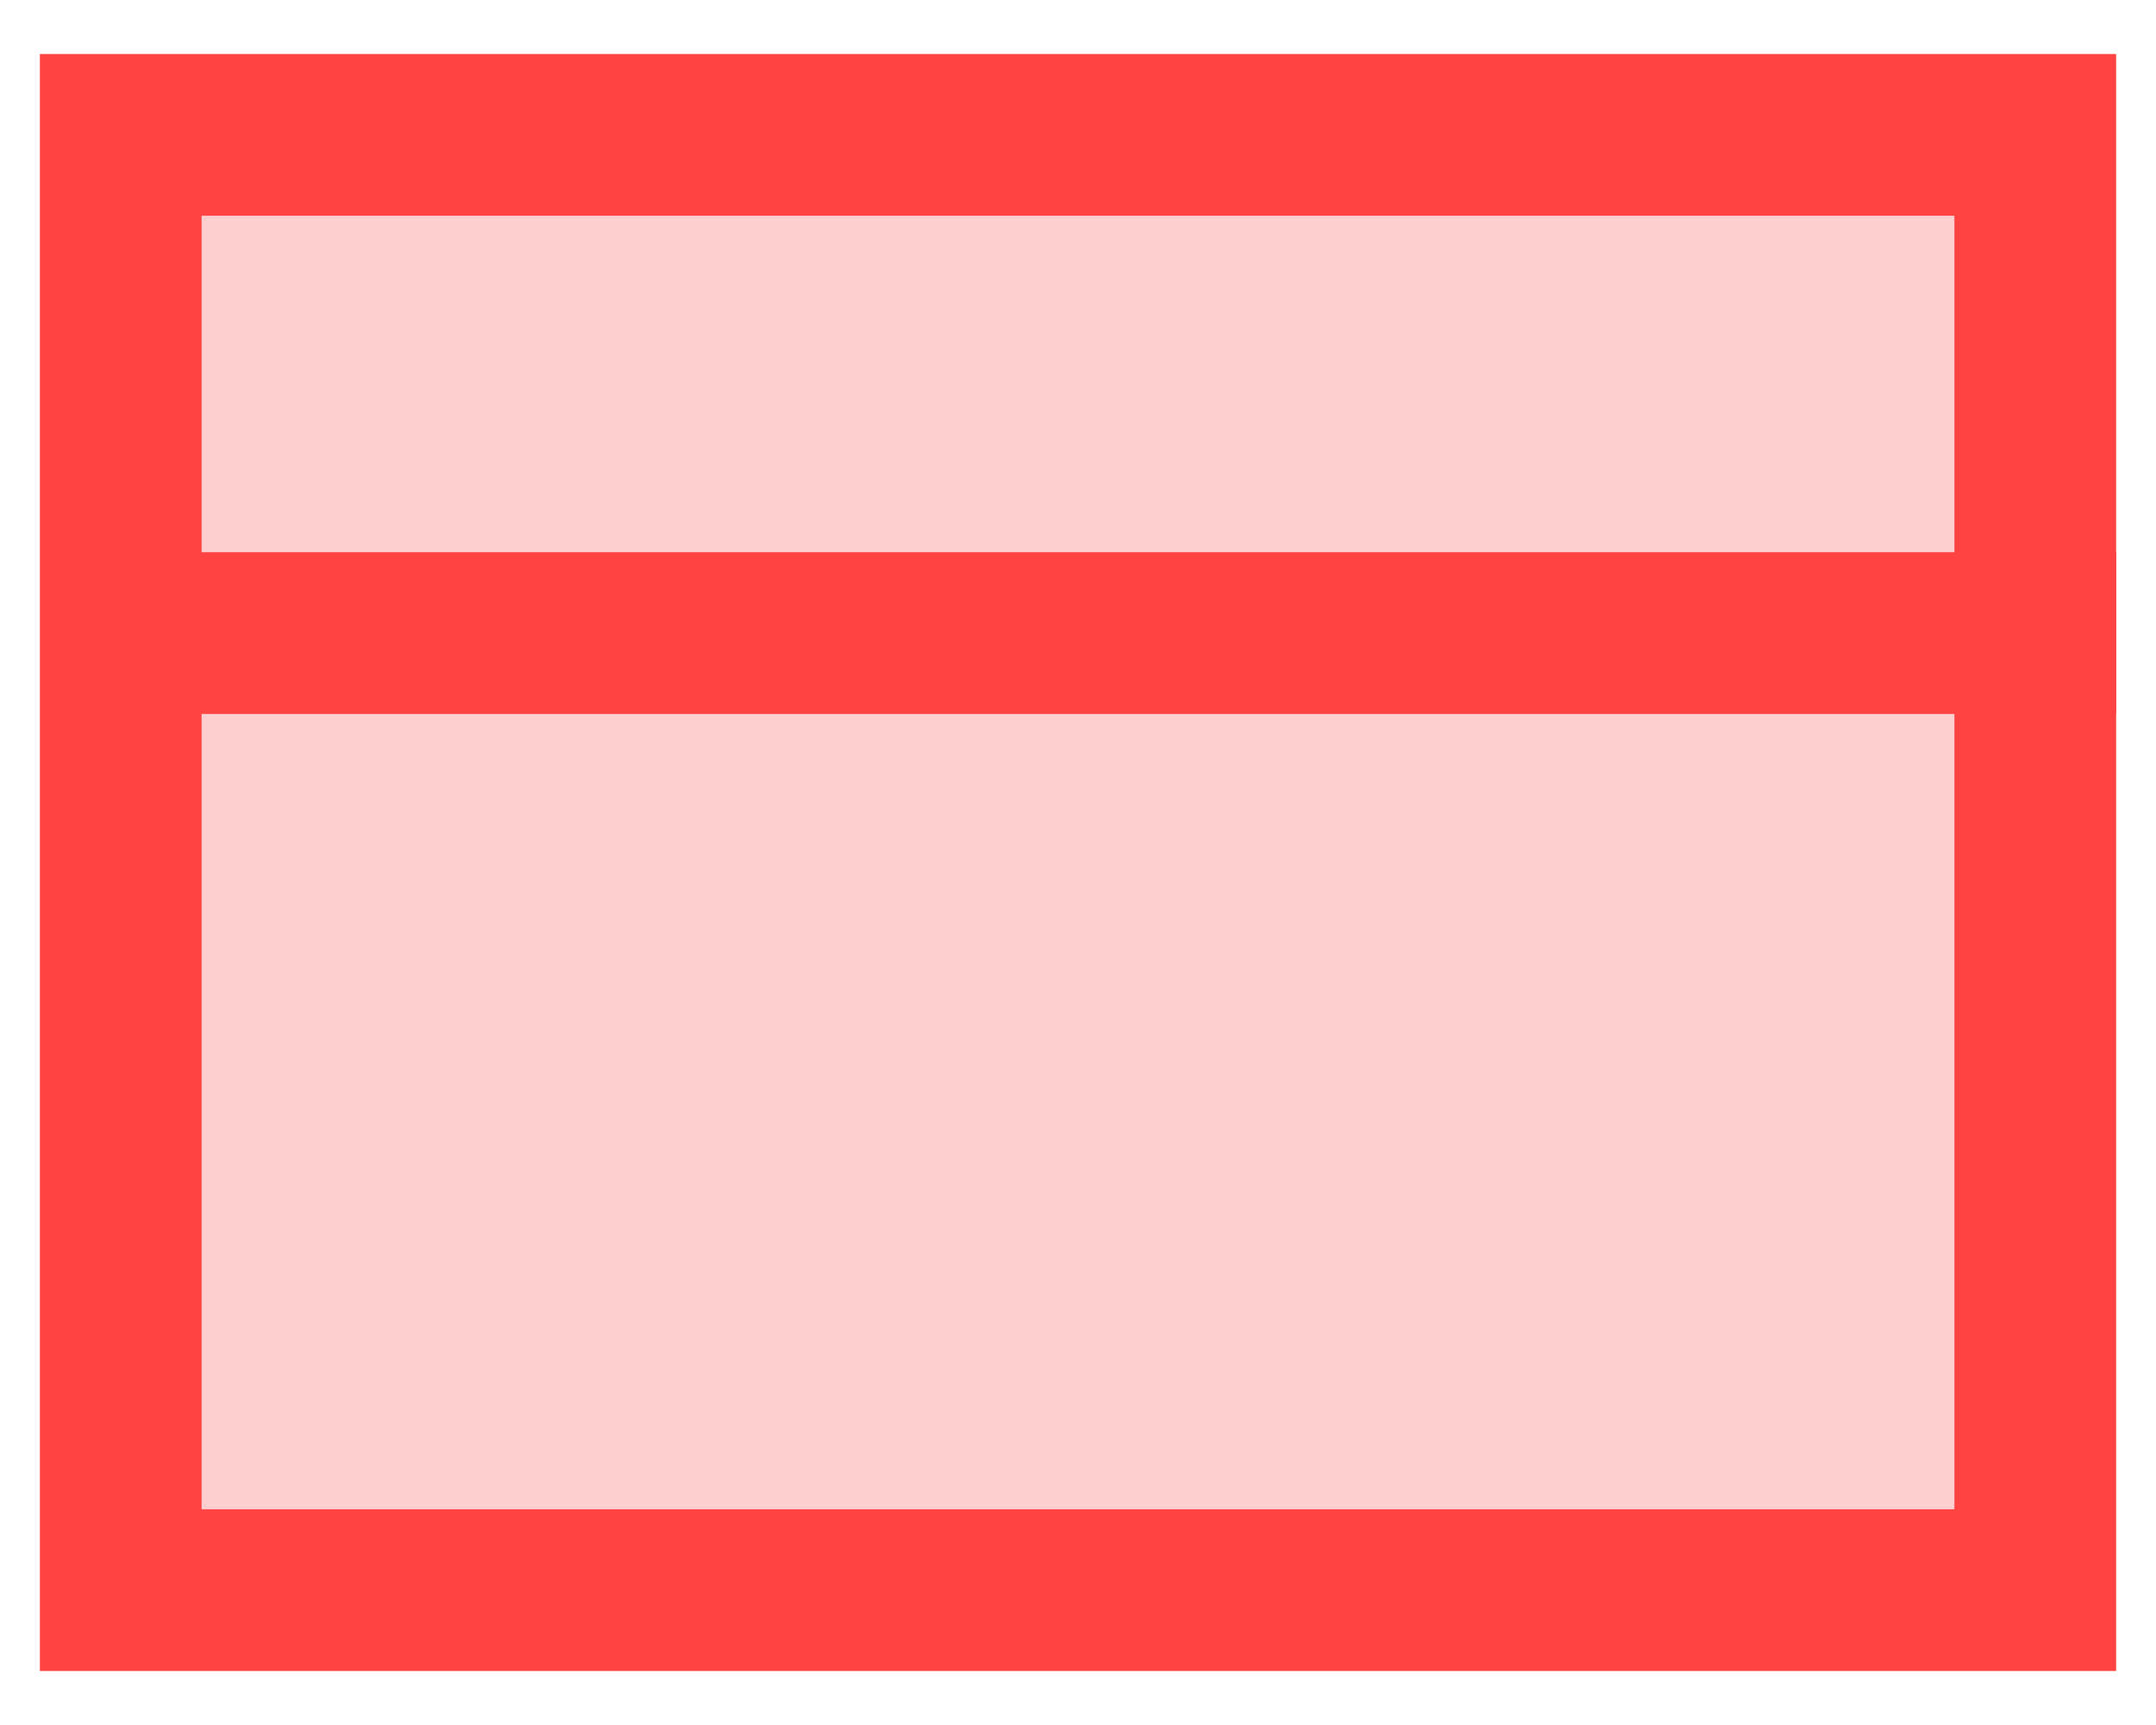 <svg width="20" height="16" viewBox="0 0 20 16" fill="none" xmlns="http://www.w3.org/2000/svg">
	<path d="M18.88 14.749V1.251H1.12V14.749H18.88Z" fill="#FF4242" fill-opacity="0.25" stroke="#FF4242" stroke-width="1.5" stroke-linecap="square" />
	<path d="M1.186 5.872H18.88H1.186Z" fill="#FF4242" fill-opacity="0.25" />
	<path d="M1.186 5.872H18.88" stroke="#FF4242" stroke-width="1.5" stroke-linecap="square" />
</svg>
